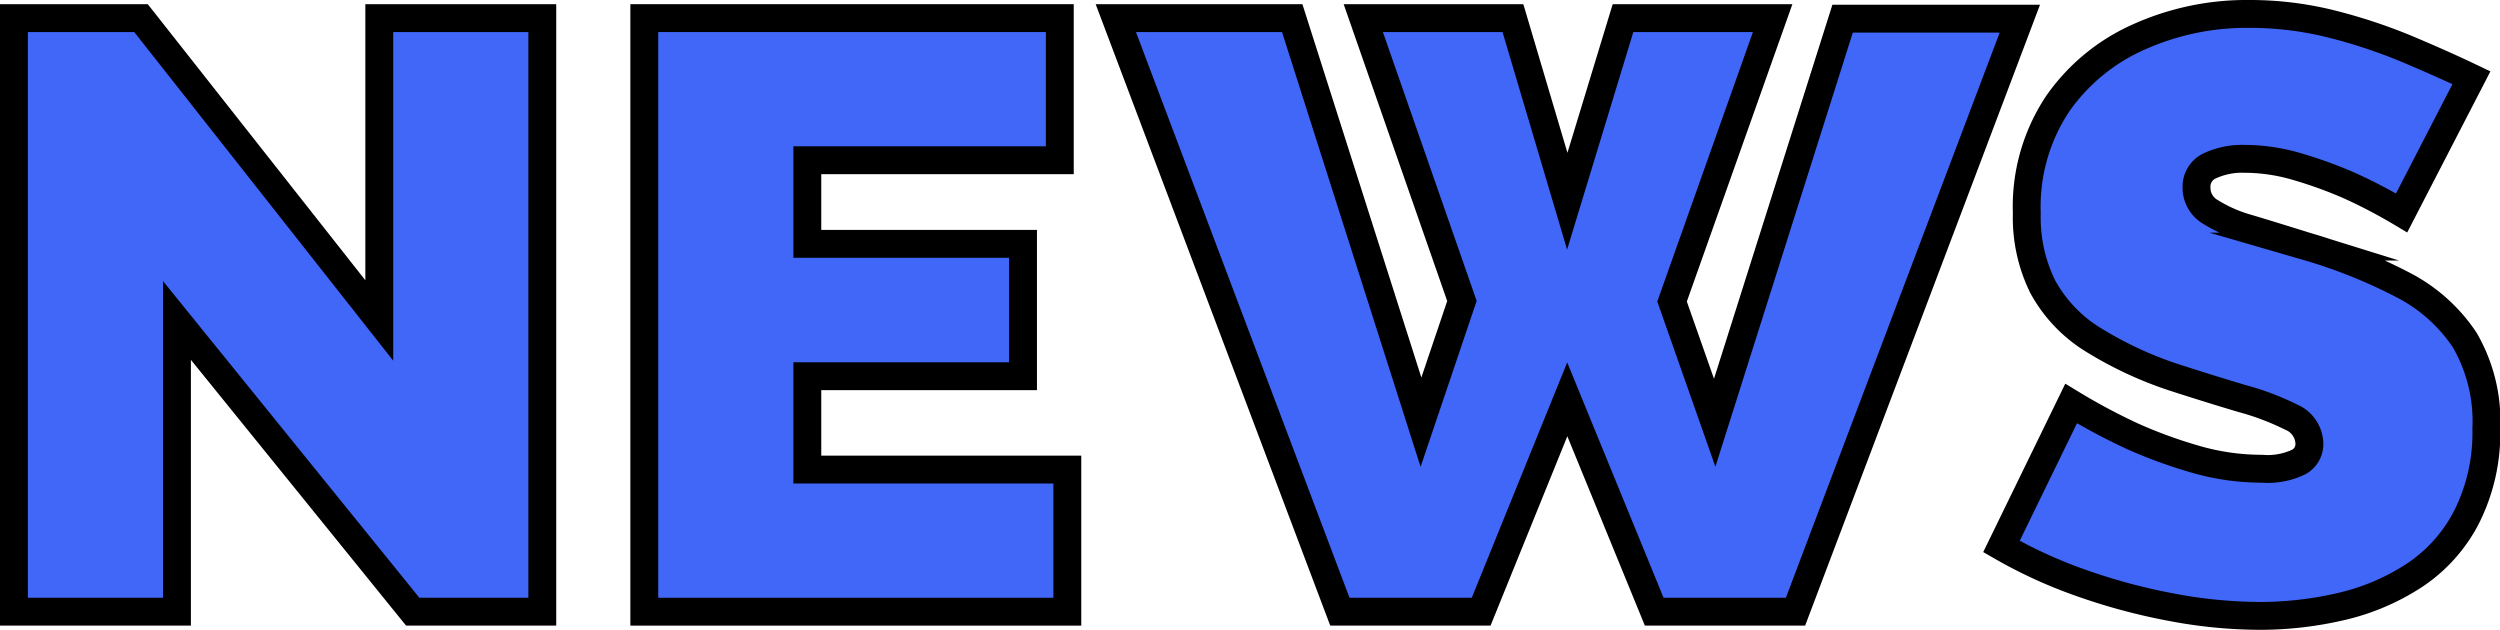 <svg xmlns="http://www.w3.org/2000/svg" viewBox="0 0 179.42 45.2"><defs><style>.a{fill:#4067f8;stroke:#000;stroke-miterlimit:10;stroke-width:2px;}</style></defs><path class="a" d="M12.7,23V43.9H1V1.3h9.12L27.22,23V1.3h11.7V43.9h-9.3Z"/><path class="a" d="M76.6,33.7V43.9H46.24V1.3H76.06V11.5H57.94v6H73.42V27H57.94V33.7Z"/><path class="a" d="M97.84,1.3h10.74l3.9,13.14,4-13.14h10.74L120,21.64l3.06,8.7,9.18-29h12.72L128.86,43.9H118.72l-6.24-15.24L106.3,43.9H96.16L80.08,1.3H92.74l9.24,29,2.94-8.7Z"/><path class="a" d="M172.36,15.28a38,38,0,0,0-3.72-1.95A31.12,31.12,0,0,0,165,12a13.4,13.4,0,0,0-3.9-.6,5.5,5.5,0,0,0-2.46.48,1.64,1.64,0,0,0-1,1.6,2,2,0,0,0,1,1.73,10.47,10.47,0,0,0,2.73,1.19c1.18.35,2.59.79,4.23,1.3a37.56,37.56,0,0,1,6.84,2.74,11.82,11.82,0,0,1,4.44,3.95,11.63,11.63,0,0,1,1.56,6.39A13.42,13.42,0,0,1,177,37.15a11.11,11.11,0,0,1-3.72,4.14,16.26,16.26,0,0,1-5.22,2.23,25.69,25.69,0,0,1-5.88.68,34.38,34.38,0,0,1-6.39-.63,43.13,43.13,0,0,1-6.45-1.74,34,34,0,0,1-5.7-2.61l5-10.26a44.15,44.15,0,0,0,4.38,2.34,34,34,0,0,0,4.41,1.62,17.13,17.13,0,0,0,4.89.72,5.17,5.17,0,0,0,2.67-.49,1.46,1.46,0,0,0,.75-1.28,2.12,2.12,0,0,0-1.32-1.94,18.9,18.9,0,0,0-3.45-1.31q-2.13-.63-4.71-1.46a27,27,0,0,1-6.12-2.83,10.19,10.19,0,0,1-3.54-3.76,11.21,11.21,0,0,1-1.14-5.27,13.31,13.31,0,0,1,2.22-7.86,14,14,0,0,1,5.85-4.8A18.85,18.85,0,0,1,161.44,1a24.06,24.06,0,0,1,6,.75,38.84,38.84,0,0,1,5.46,1.83q2.55,1.08,4.47,2Z"/></svg>